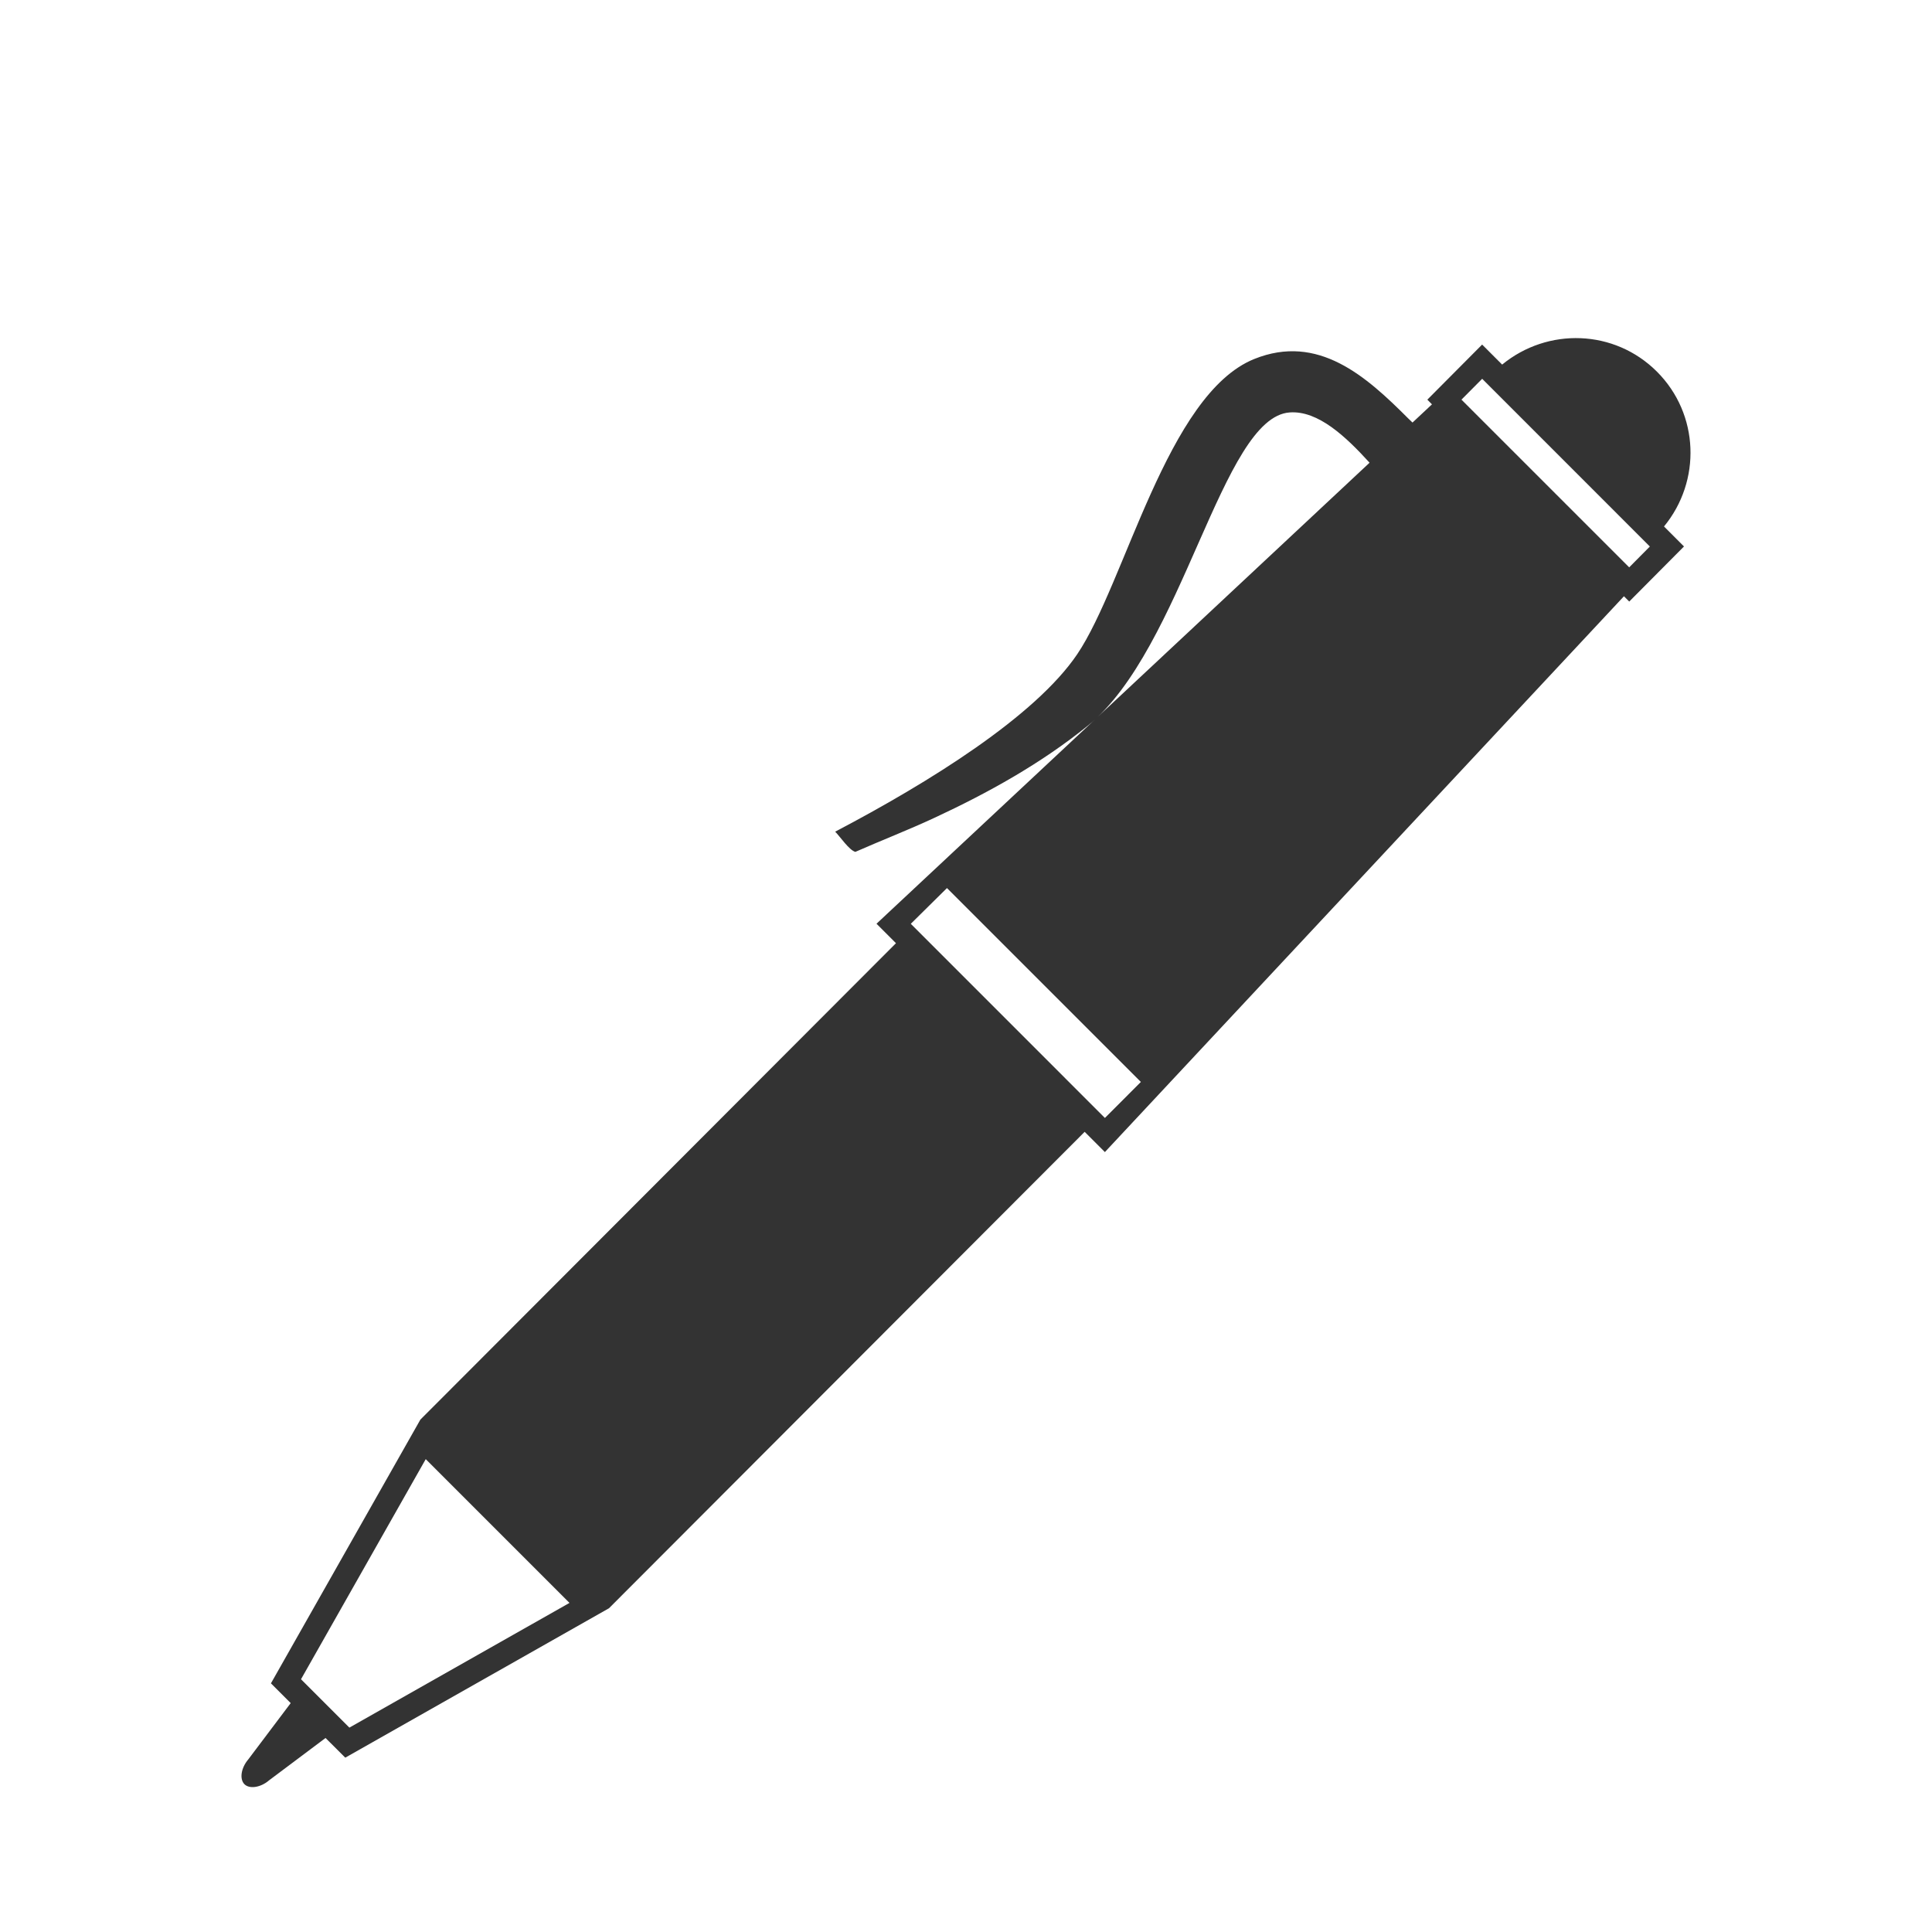 <svg xmlns="http://www.w3.org/2000/svg" width="80" height="80" viewBox="0 0 80 80" fill="none"><path d="M68.61 15.389C66.853 13.631 64.082 13.55 62.201 15.097L61.372 14.268L59.103 16.549L59.295 16.743L58.489 17.497L58.306 17.321C56.577 15.59 54.584 13.795 51.931 14.867C48.322 16.33 46.598 24.14 44.602 27.095C42.859 29.665 38.489 32.387 34.583 34.438C34.778 34.631 35.163 35.209 35.419 35.274C36.505 34.795 37.611 34.368 38.685 33.868C40.929 32.825 43.114 31.61 45.044 30.049C48.994 26.852 50.586 17.266 53.405 17.078C54.584 16.993 55.735 18.088 56.711 19.16L36.294 38.25L37.1 39.056L17.407 58.783L11.219 69.704L12.037 70.522L10.279 72.855C9.98 73.207 9.91 73.668 10.123 73.882C10.332 74.088 10.795 74.019 11.144 73.718L13.48 71.966L14.297 72.781L25.217 66.594L44.913 46.867L44.929 46.883L45.751 47.705L67.244 24.69L67.463 24.909L69.73 22.628L68.903 21.8C70.451 19.919 70.368 17.148 68.61 15.389ZM14.467 71.537L12.464 69.534L17.629 60.42L23.581 66.373L14.467 71.537ZM45.752 46.292L37.714 38.253L39.212 36.773L47.241 44.801L45.752 46.292ZM67.461 23.493L60.516 16.548L61.374 15.685L68.317 22.63L67.461 23.493Z" fill="#333333"></path></svg>